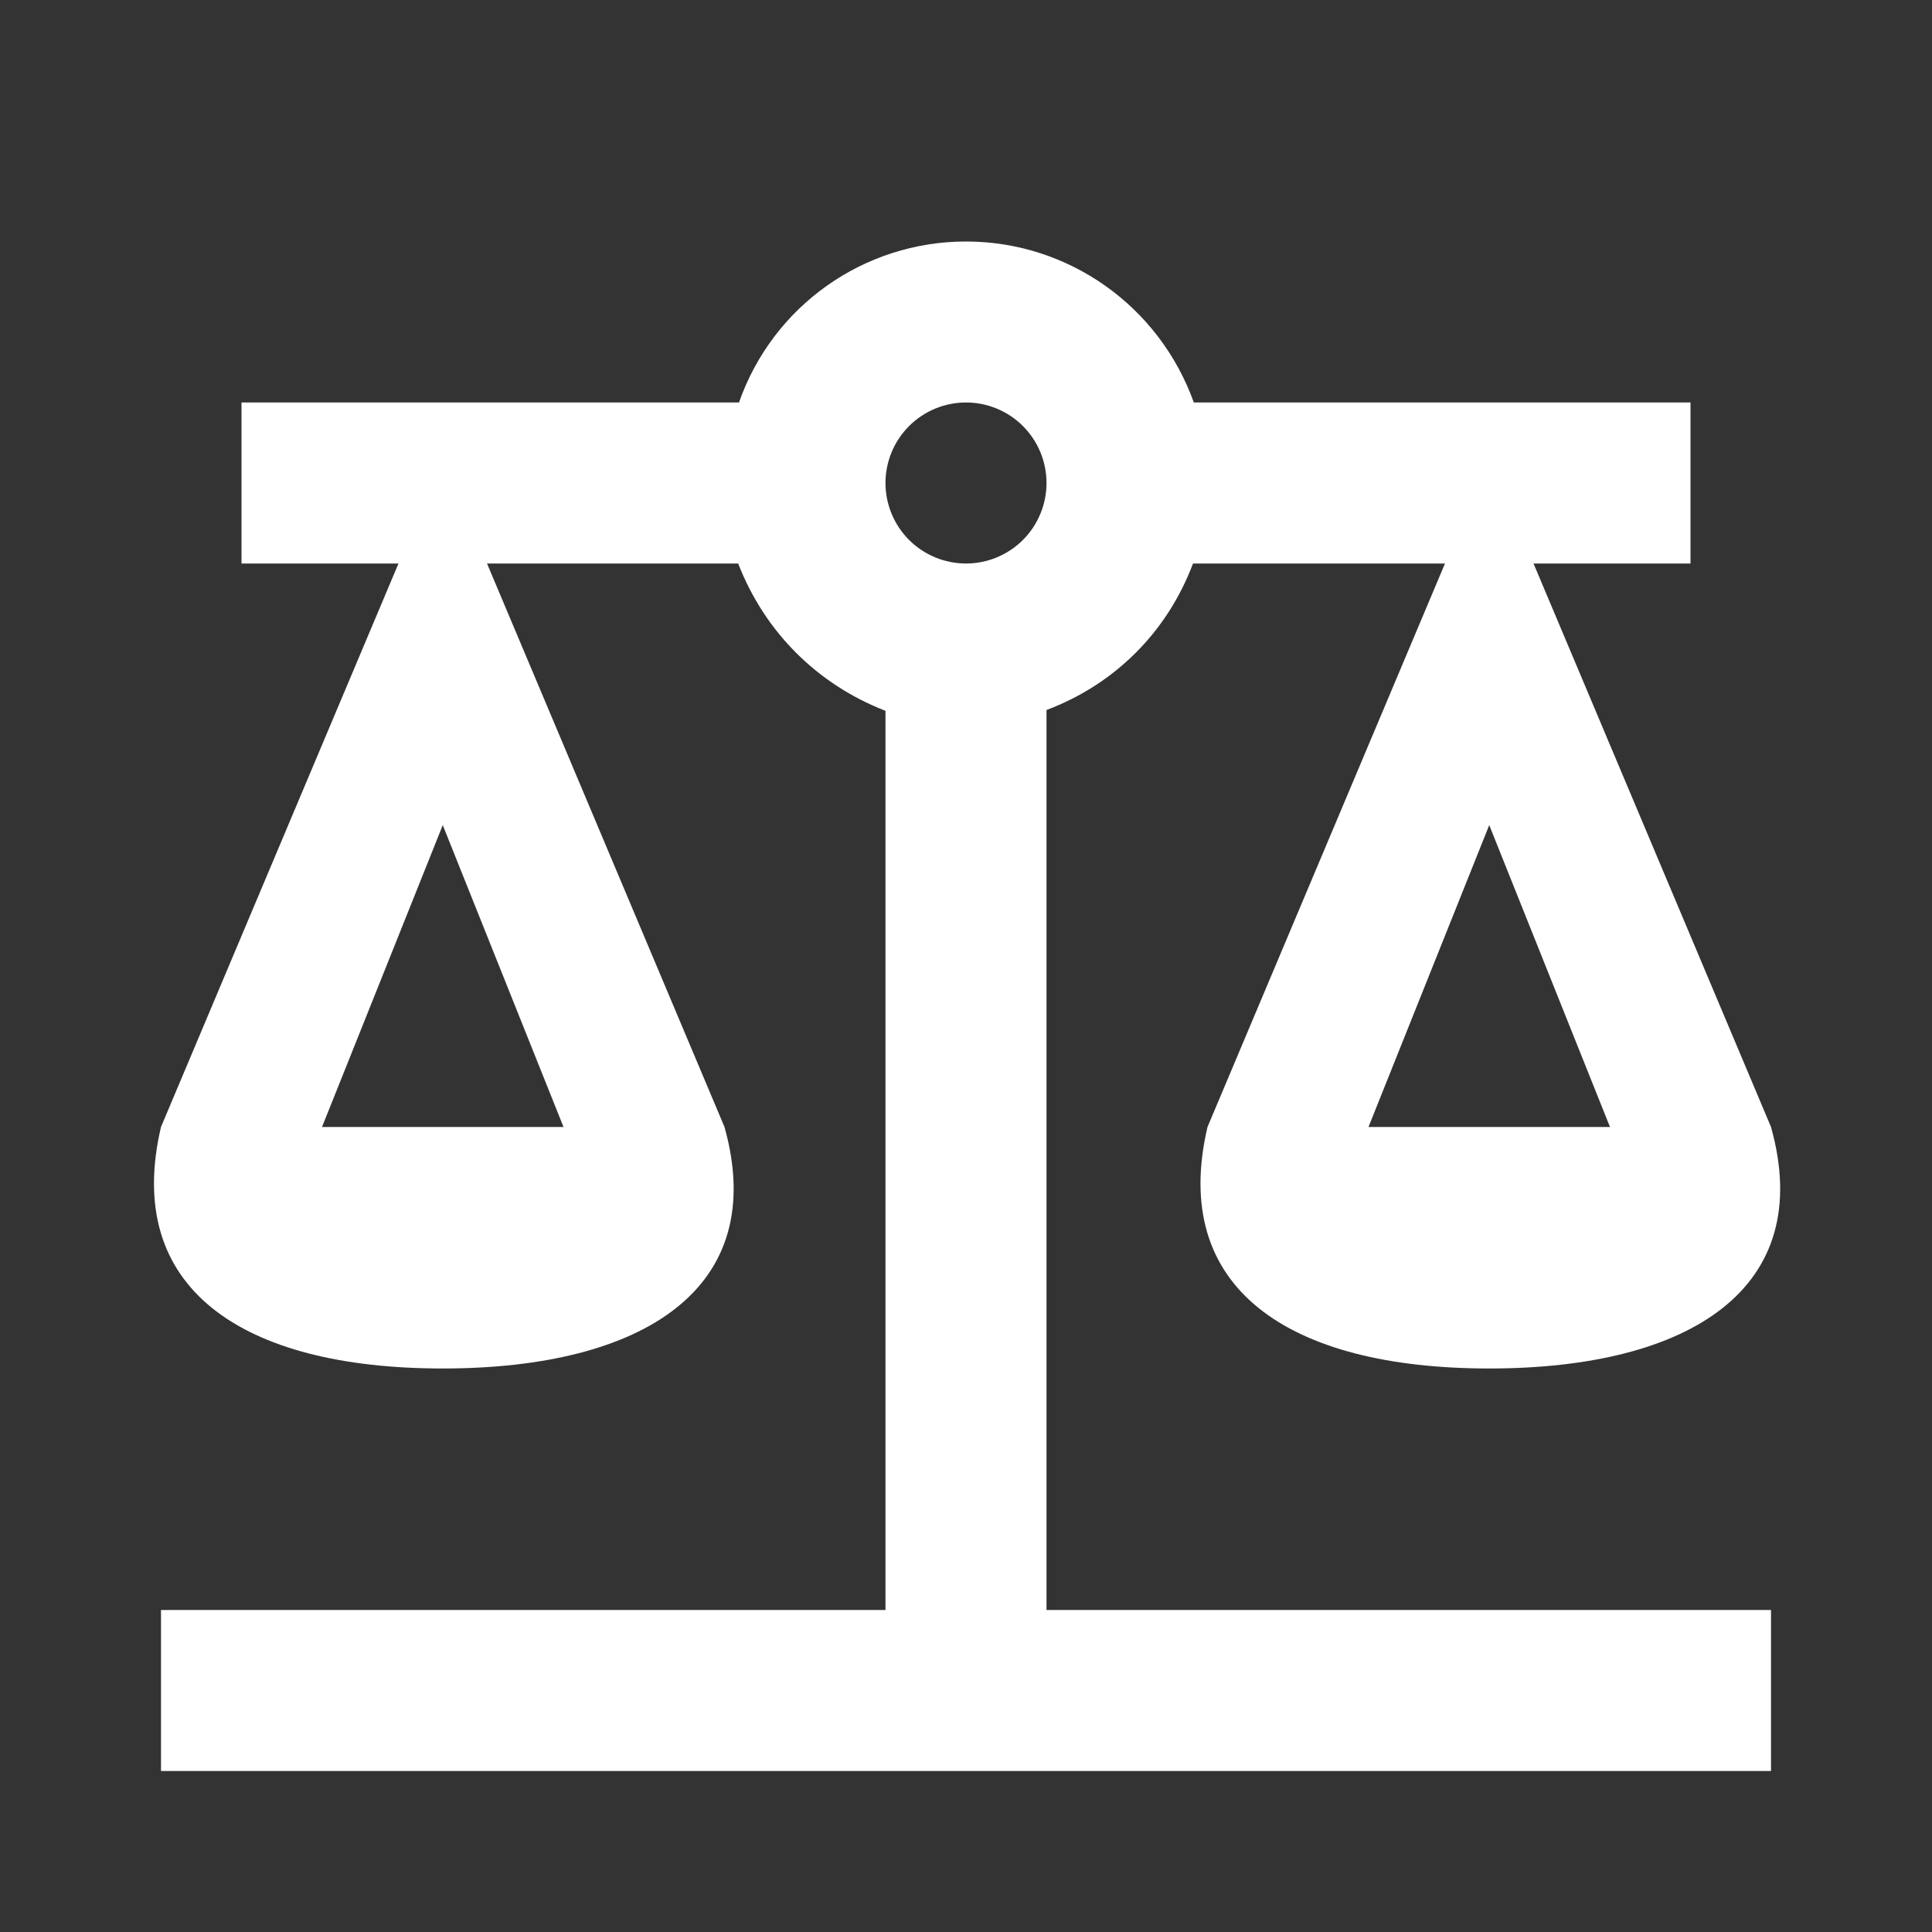 <svg width="64" height="64" viewBox="0 0 64 64" fill="none" xmlns="http://www.w3.org/2000/svg">
<rect x="0" y="0" width="64" height="64" fill="#333333" stroke="none"/>
<path d="M32 8C28.613 8 25.6 10.133 24.48 13.333H8V18.667H13.2L5.333 37.333C4.08 42.667 8 45.333 14.667 45.333C21.333 45.333 25.493 42.667 24 37.333L16.133 18.667H24.453C25.333 20.933 27.067 22.667 29.333 23.547V53.333H5.333V58.667H58.667V53.333H34.667V23.52C36.933 22.667 38.667 20.933 39.52 18.667H47.867L40 37.333C38.747 42.667 42.667 45.333 49.333 45.333C56 45.333 60.16 42.667 58.667 37.333L50.8 18.667H56V13.333H39.547C38.4 10.133 35.387 8 32 8ZM32 13.333C32.707 13.333 33.386 13.614 33.886 14.114C34.386 14.614 34.667 15.293 34.667 16C34.667 16.707 34.386 17.386 33.886 17.886C33.386 18.386 32.707 18.667 32 18.667C31.293 18.667 30.614 18.386 30.114 17.886C29.614 17.386 29.333 16.707 29.333 16C29.333 15.293 29.614 14.614 30.114 14.114C30.614 13.614 31.293 13.333 32 13.333ZM14.667 27.333L18.667 37.333H10.667L14.667 27.333ZM49.333 27.333L53.333 37.333H45.333L49.333 27.333Z" fill="white"/>
</svg>
